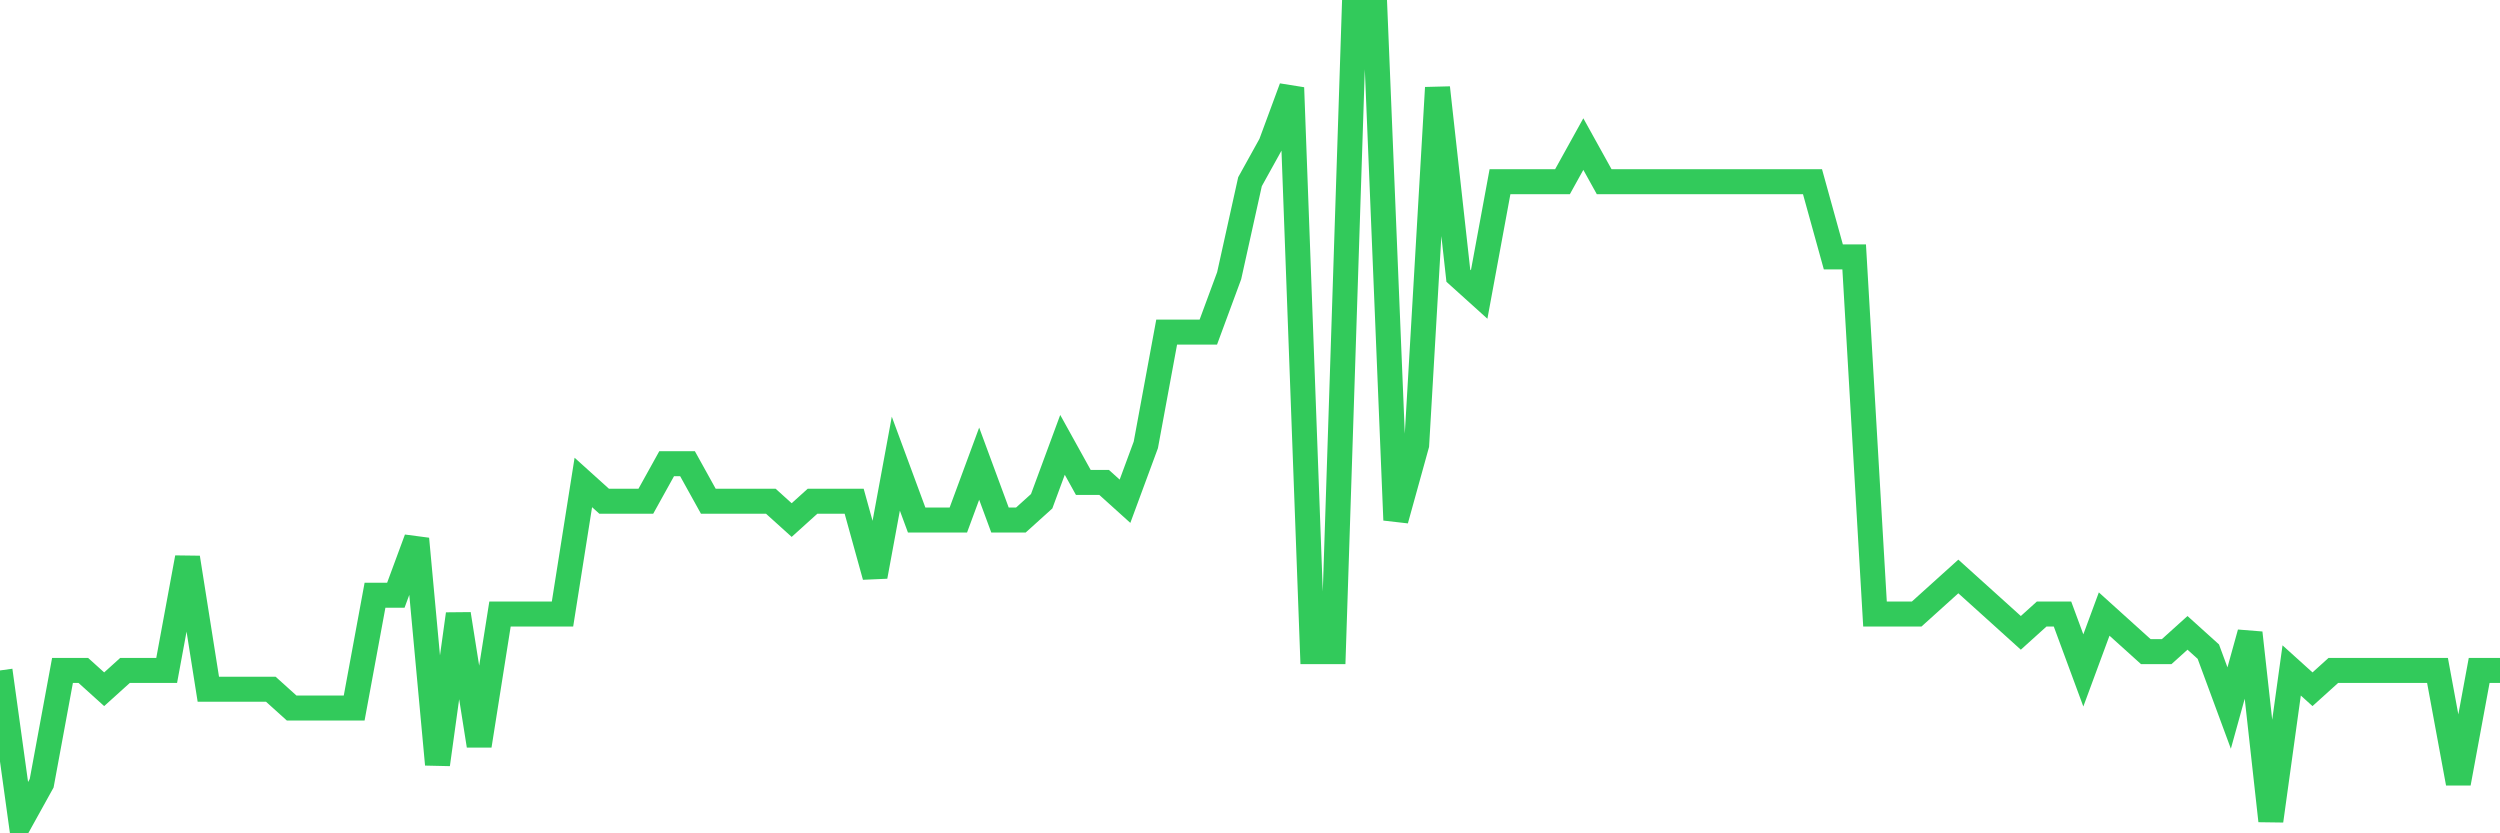 <svg
  xmlns="http://www.w3.org/2000/svg"
  xmlns:xlink="http://www.w3.org/1999/xlink"
  width="120"
  height="40"
  viewBox="0 0 120 40"
  preserveAspectRatio="none"
>
  <polyline
    points="0,32.181 1,39.4 2,37.595 3,32.181 4,32.181 5,33.084 6,32.181 7,32.181 8,32.181 9,26.767 10,33.084 11,33.084 12,33.084 13,33.084 14,33.986 15,33.986 16,33.986 17,33.986 18,28.572 19,28.572 20,25.865 21,36.693 22,29.474 23,35.791 24,29.474 25,29.474 26,29.474 27,29.474 28,23.158 29,24.06 30,24.06 31,24.06 32,22.256 33,22.256 34,24.06 35,24.06 36,24.06 37,24.06 38,24.963 39,24.06 40,24.06 41,24.06 42,27.67 43,22.256 44,24.963 45,24.963 46,24.963 47,22.256 48,24.963 49,24.963 50,24.06 51,21.353 52,23.158 53,23.158 54,24.06 55,21.353 56,15.94 57,15.94 58,15.94 59,13.233 60,8.721 61,6.916 62,4.209 63,31.279 64,31.279 65,0.6 66,0.6 67,24.963 68,21.353 69,4.209 70,13.233 71,14.135 72,8.721 73,8.721 74,8.721 75,8.721 76,6.916 77,8.721 78,8.721 79,8.721 80,8.721 81,8.721 82,8.721 83,8.721 84,8.721 85,8.721 86,8.721 87,8.721 88,12.33 89,12.33 90,29.474 91,29.474 92,29.474 93,28.572 94,27.67 95,28.572 96,29.474 97,30.377 98,29.474 99,29.474 100,32.181 101,29.474 102,30.377 103,31.279 104,31.279 105,30.377 106,31.279 107,33.986 108,30.377 109,39.4 110,32.181 111,33.084 112,32.181 113,32.181 114,32.181 115,32.181 116,32.181 117,32.181 118,37.595 119,32.181 120,32.181"
    fill="none"
    stroke="#32ca5b"
    stroke-width="1.2"
  >
  </polyline>
</svg>